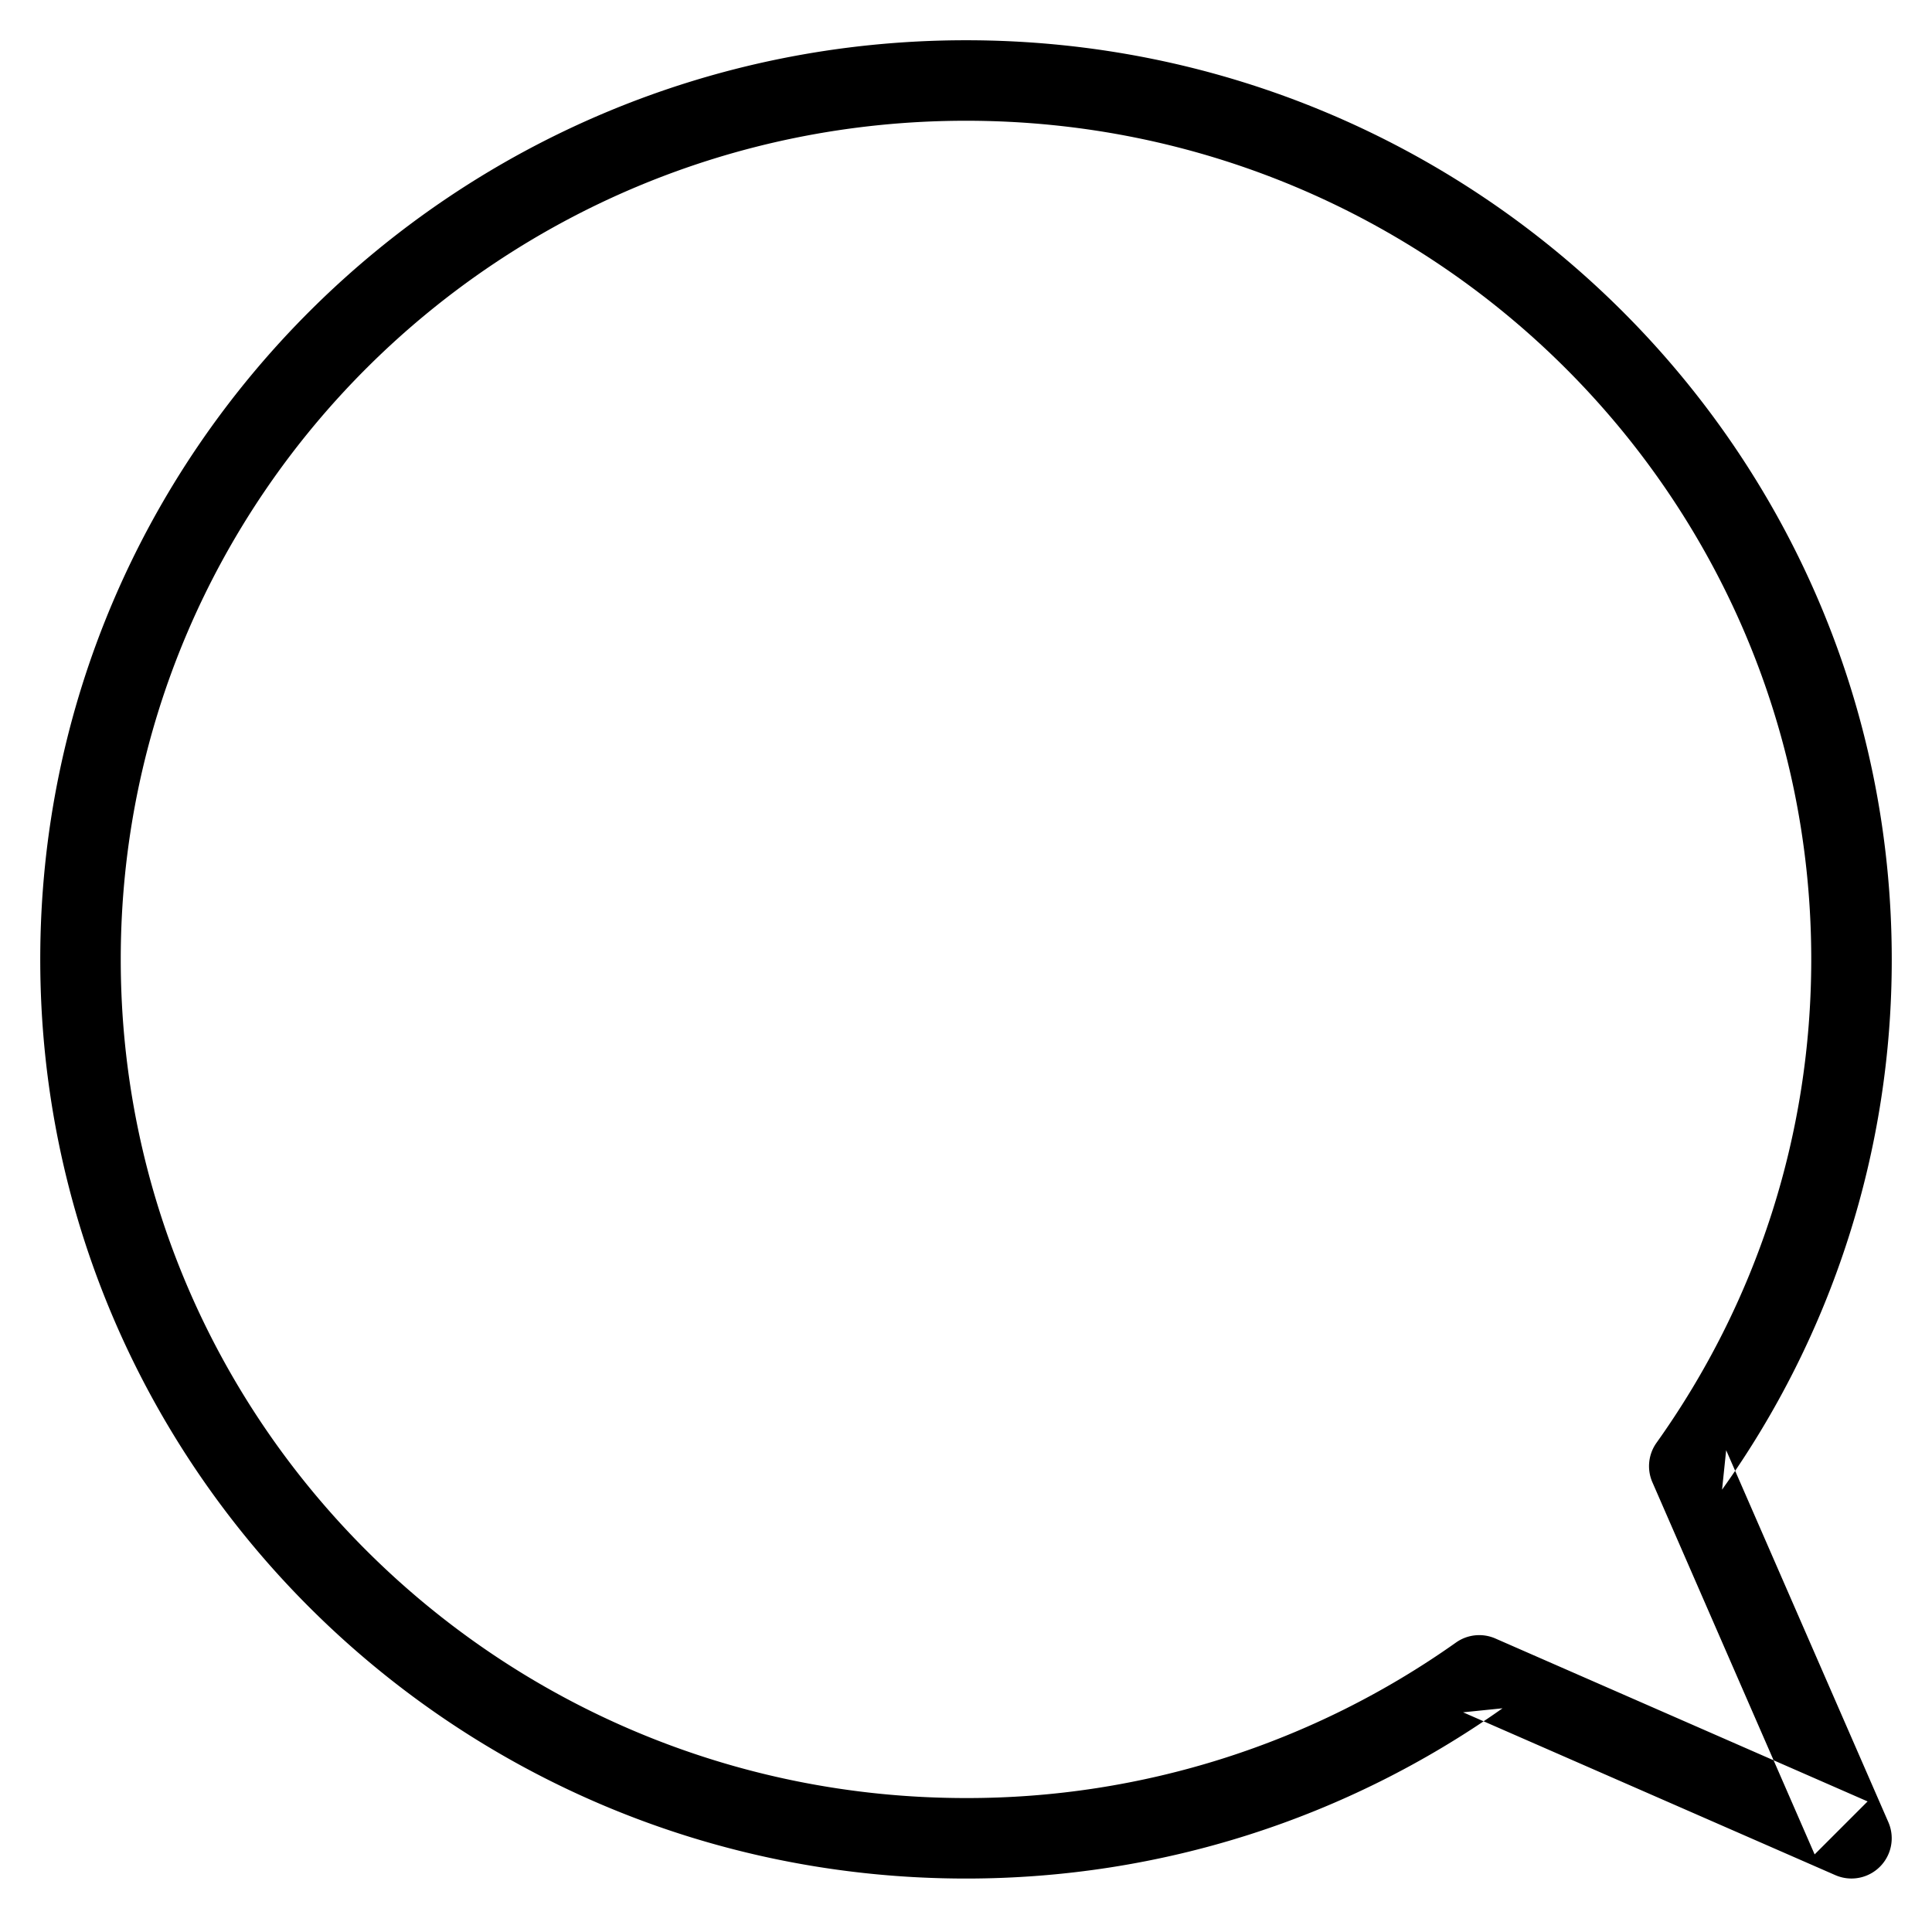 <svg xmlns="http://www.w3.org/2000/svg" width="24" height="24" viewBox="0 0 24 24">
    <path fill="#000" fill-rule="evenodd" d="M12 22.336c-5.8 0-10.5-4.665-10.5-10.418C1.5 6.165 6.2 1.5 12 1.5s10.5 4.665 10.5 10.418c0 2.18-.678 4.26-1.923 6.006a.5.5 0 0 0-.05.49l2.015 4.622.658-.658-4.624-2.024a.5.5 0 0 0-.489.05A10.498 10.498 0 0 1 12 22.336zm6.175-1.065l4.625 2.023a.5.5 0 0 0 .658-.658l-2.015-4.621-.051.49a11.31 11.31 0 0 0 2.108-6.587C23.5 5.611 18.35.5 12 .5S.5 5.611.5 11.918c0 6.307 5.15 11.418 11.5 11.418 2.421 0 4.73-.747 6.665-2.115l-.49.05z"/>
</svg>
